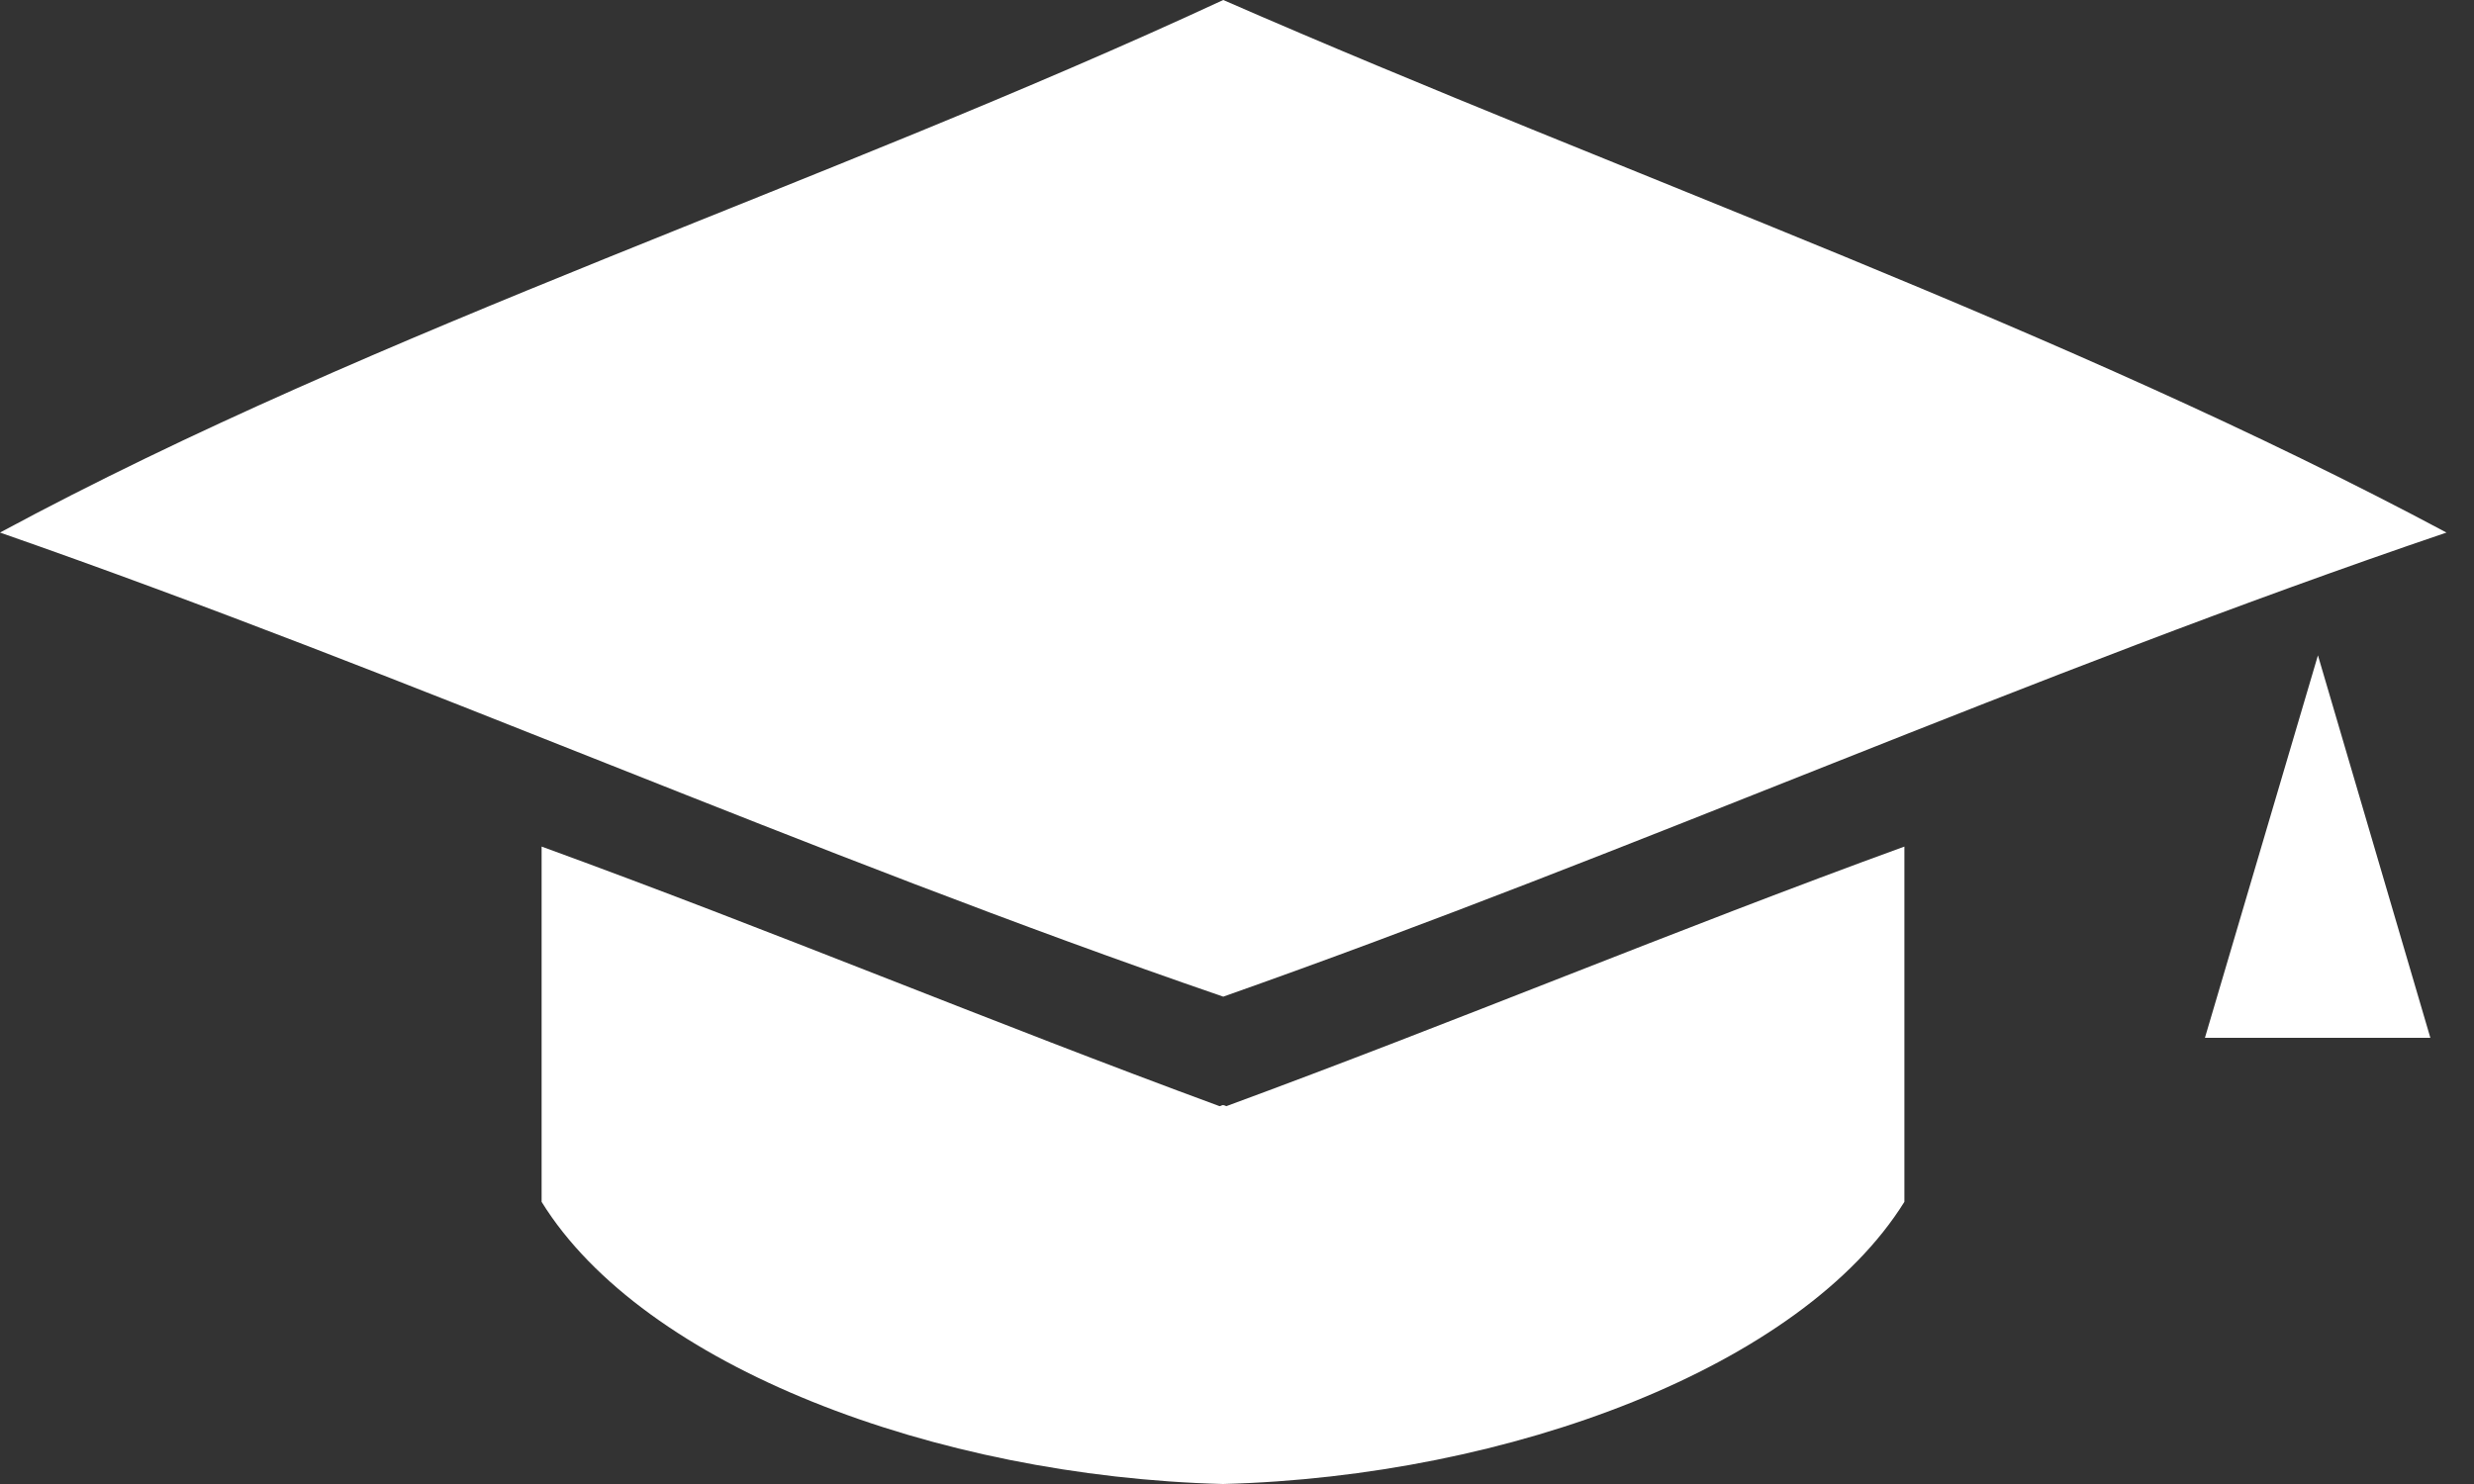 <svg width="25" height="15" viewBox="0 0 25 15" fill="none" xmlns="http://www.w3.org/2000/svg">
<rect x="0" y="0" width="25" height="15" fill="#333333" stroke="none"/>
<path d="M24.722 5.383C20.48 6.824 16.563 8.592 12.361 10.074C8.136 8.622 4.214 6.853 0 5.383C3.848 3.309 8.324 1.874 12.361 0C16.477 1.798 20.862 3.321 24.722 5.383Z" fill="white"/>
<path d="M12.392 11.181C12.392 11.181 12.37 11.17 12.358 11.17C12.347 11.17 12.335 11.181 12.324 11.181C10.017 10.332 7.791 9.401 5.473 8.557V12.148C6.5 13.811 9.452 14.924 12.358 15C15.264 14.924 18.21 13.811 19.244 12.148V8.557C16.926 9.401 14.699 10.332 12.392 11.181Z" fill="white"/>
<path d="M23.423 6.624L22.281 10.49H24.559L23.423 6.624Z" fill="white"/>
</svg>
